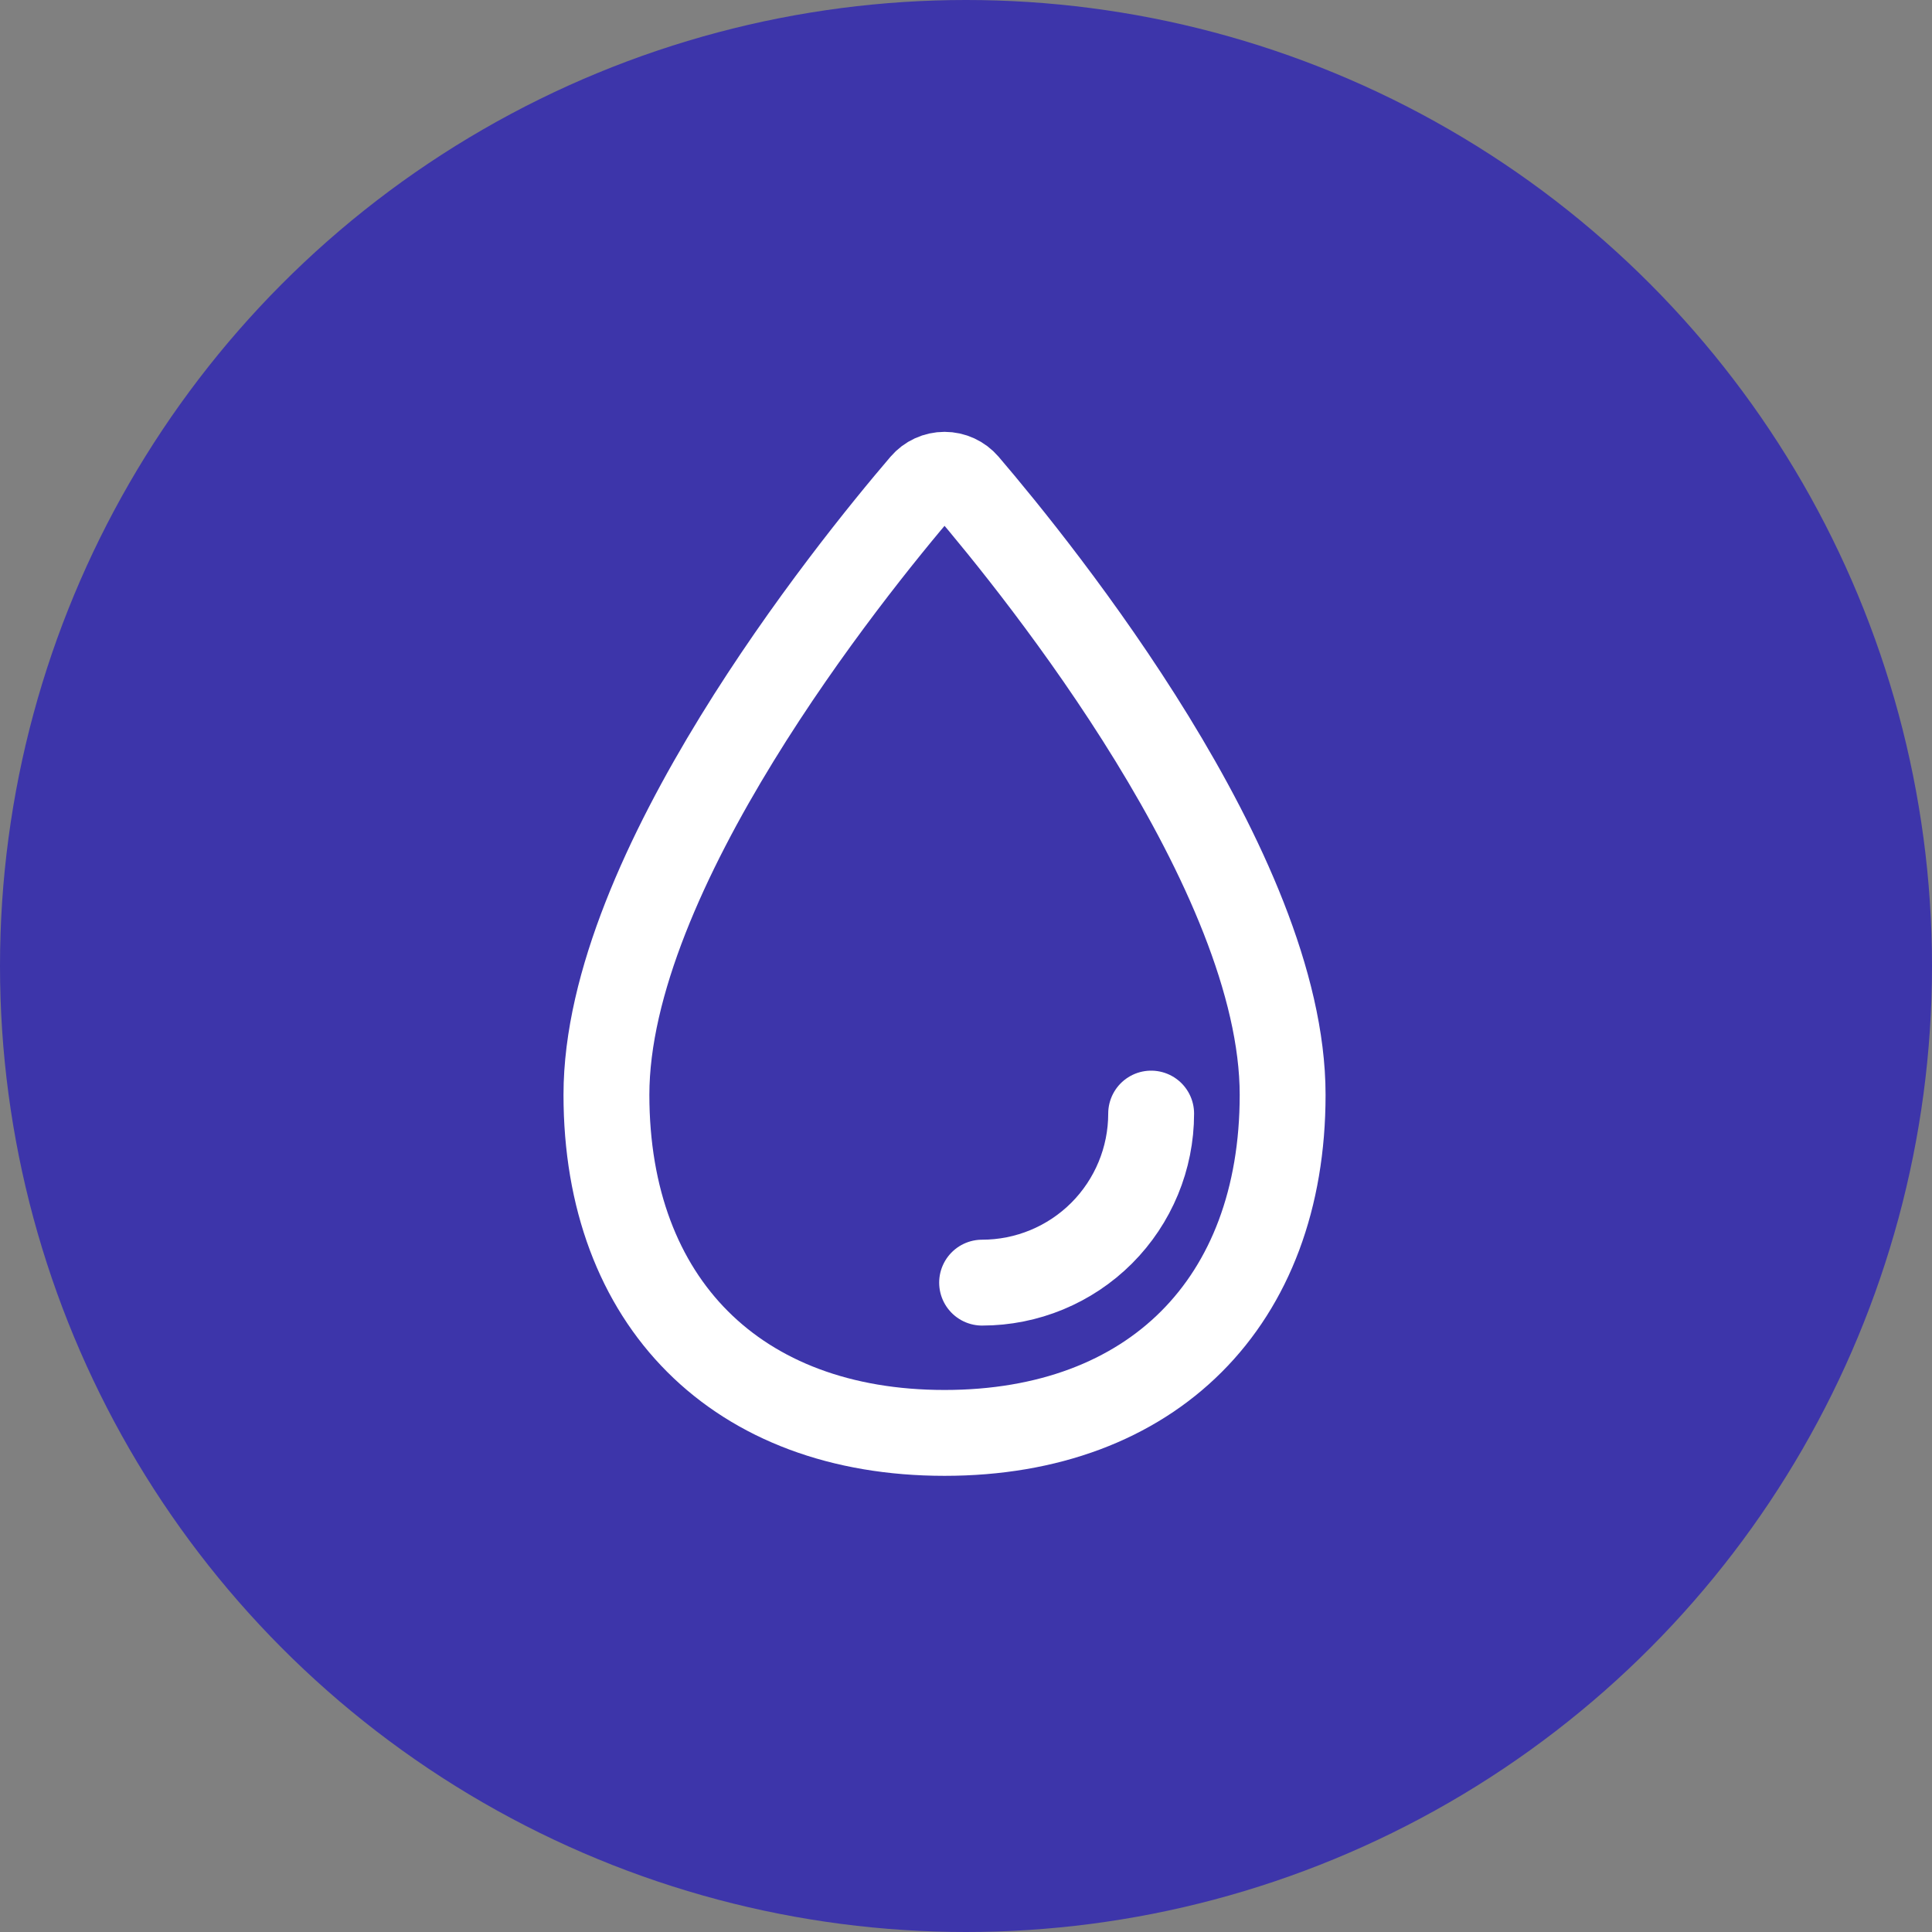 <svg xmlns="http://www.w3.org/2000/svg" fill="none" viewBox="0 0 90 90" height="90" width="90">
<rect x="0" y="0" width="90" height="90" fill="#808080" stroke="none"/>
<circle fill="#3D35AA" r="45" cy="45" cx="45"></circle>
<path stroke-miterlimit="10" stroke-width="4" stroke="white" d="M59.75 51C59.75 60.666 53.666 66.75 44 66.75C34.334 66.75 28.25 60.666 28.25 51C28.25 40.628 39.541 26.626 43.004 22.576C43.127 22.432 43.28 22.316 43.452 22.237C43.624 22.158 43.811 22.117 44.001 22.117C44.19 22.117 44.377 22.158 44.549 22.237C44.721 22.316 44.874 22.432 44.998 22.576C48.459 26.626 59.75 40.628 59.75 51Z"></path>
<path stroke-linejoin="round" stroke-linecap="round" stroke-width="4" stroke="white" d="M53.625 51.875C53.625 53.964 52.795 55.967 51.319 57.444C49.842 58.92 47.839 59.75 45.75 59.75"></path>
</svg>
